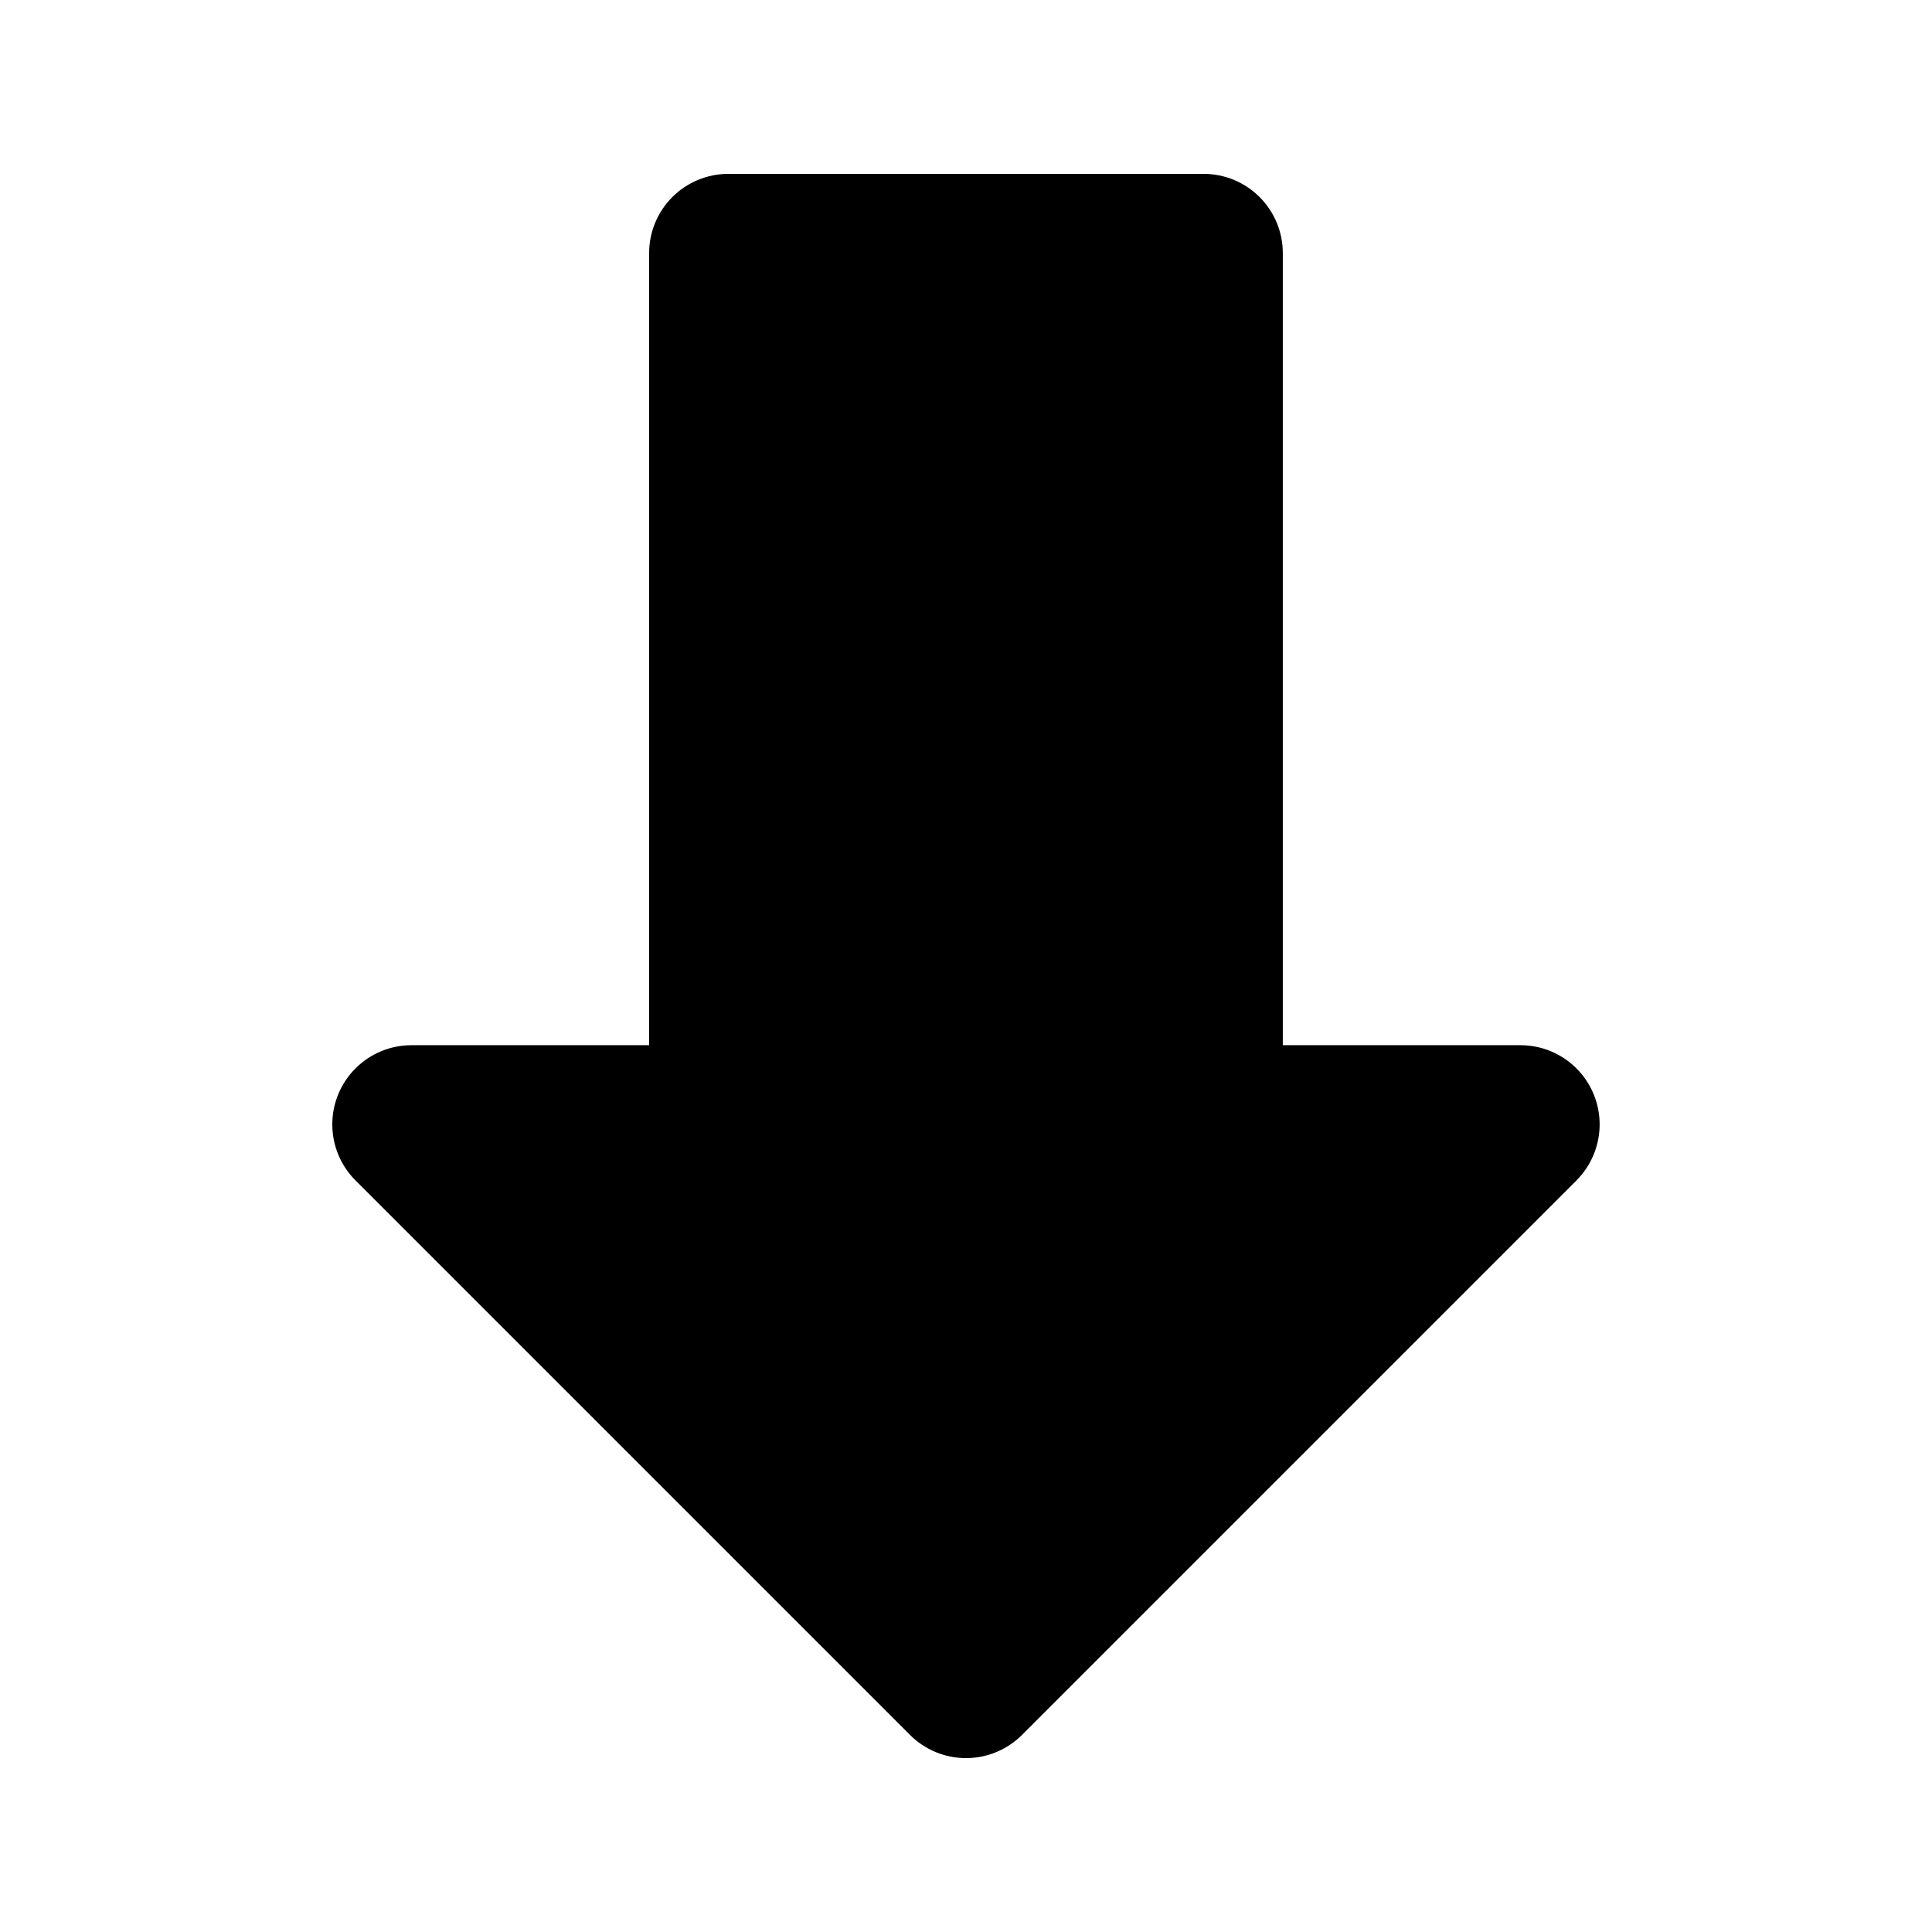 <?xml version="1.0" encoding="UTF-8"?>
<!-- Uploaded to: ICON Repo, www.svgrepo.com, Generator: ICON Repo Mixer Tools -->
<svg fill="#000000" width="800px" height="800px" version="1.1" viewBox="144 144 512 512" xmlns="http://www.w3.org/2000/svg">
 <path d="m561.79 456.82-146.95 146.95c-3.934 3.938-9.273 6.148-14.84 6.148-5.57 0-10.906-2.211-14.844-6.148l-146.95-146.95c-3.934-3.938-6.144-9.277-6.144-14.844 0-5.566 2.211-10.902 6.148-14.84 3.934-3.938 9.273-6.148 14.84-6.148h62.977v-209.92c0-5.566 2.211-10.906 6.148-14.844s9.273-6.148 14.844-6.148h125.95c5.566 0 10.906 2.211 14.84 6.148 3.938 3.938 6.148 9.277 6.148 14.844v209.92h62.977c5.566 0 10.906 2.211 14.844 6.148 3.934 3.938 6.144 9.273 6.144 14.84 0 5.566-2.211 10.906-6.144 14.844z"/>
</svg>